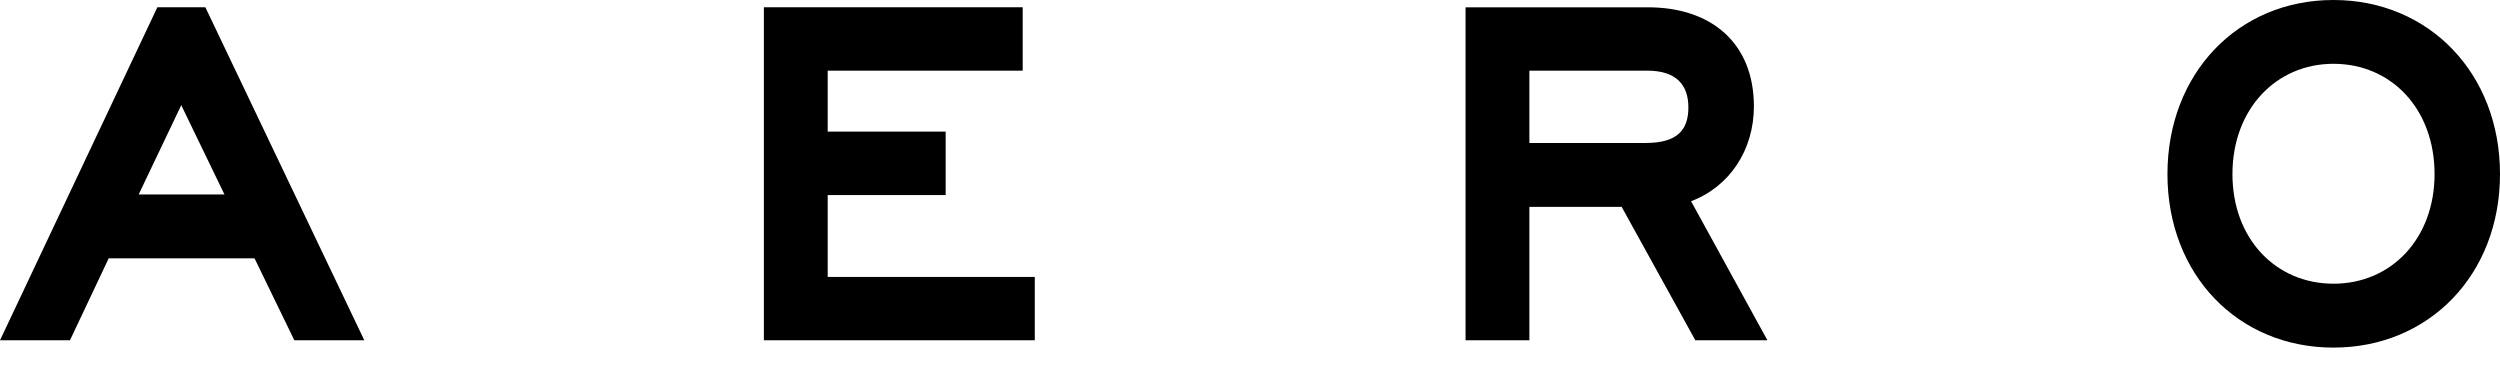 <svg width="102" height="15" viewBox="0 0 102 15" fill="none" xmlns="http://www.w3.org/2000/svg">
    <path fill-rule="evenodd" clip-rule="evenodd"
          d="M6.42.297L0 13.884h2.854l1.582-3.345h5.949l1.624 3.345h2.855L8.379.297h-1.96zm-.762 7.637l1.737-3.643 1.763 3.643h-3.5zm28.112.026h4.813V5.37H33.77V2.884h7.956V.297h-10.56v13.587h11.053V11.3H33.77V7.96zm37.789-3.622c0-2.563-1.717-4.04-4.325-4.04h-7.44v13.586h2.605V8.441h3.765l3.006 5.443h2.941L68.996 8.21c1.58-.597 2.563-2.098 2.563-3.87zm-4.416 1.496h-4.744V2.883h4.812c1.18 0 1.675.579 1.675 1.5 0 .92-.451 1.45-1.743 1.45zM95.204 0c-3.898 0-6.772 2.998-6.772 7.103 0 4.103 2.874 7.079 6.772 7.079 3.901 0 6.796-2.976 6.796-7.08S99.105 0 95.204 0zm0 11.575c-2.338 0-4.12-1.818-4.12-4.472 0-2.653 1.782-4.5 4.12-4.5 2.368 0 4.126 1.847 4.126 4.5 0 2.624-1.758 4.473-4.126 4.473z"
          fill="#000"/>
</svg>

